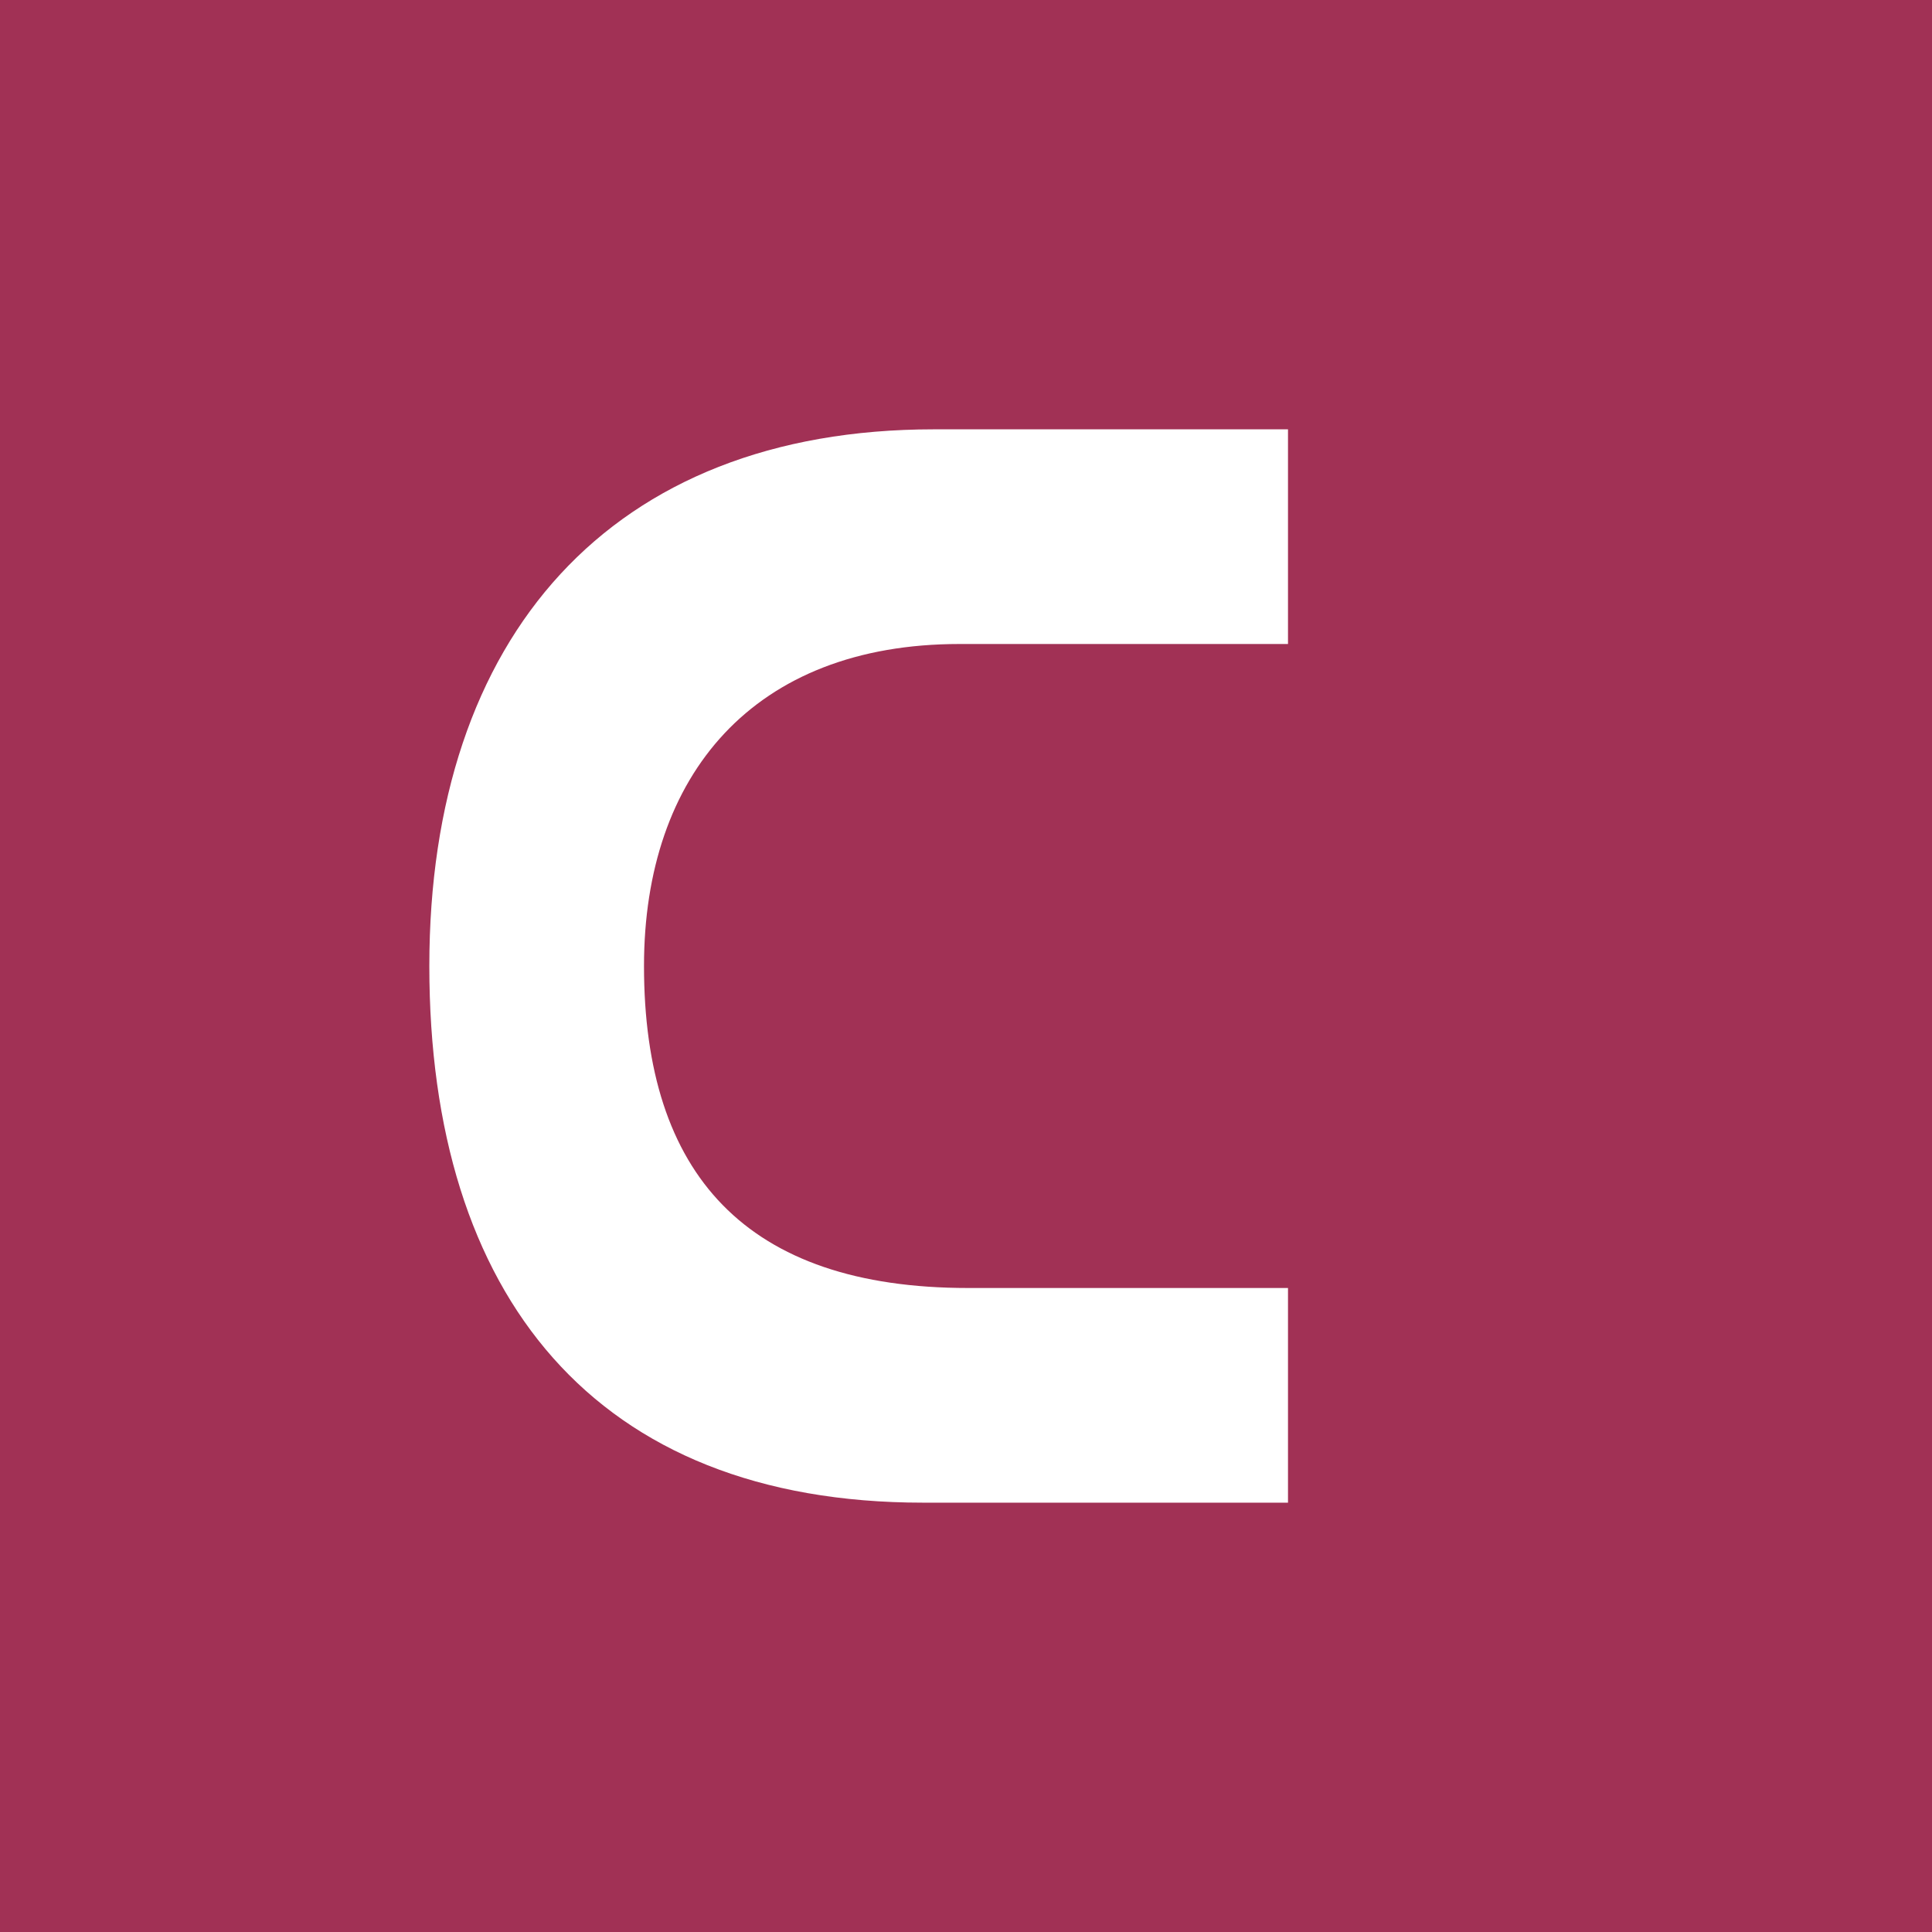 <!-- by TradingView --><svg width="18" height="18" viewBox="0 0 18 18" xmlns="http://www.w3.org/2000/svg"><path fill="#A13155" d="M0 0h18v18H0z"/><path d="M12 12v2H8.6C5.54 14 4 12.07 4 9c0-3.07 1.69-5 4.7-5H12v2H8.94C7.02 6 6 7.22 6 9c0 1.94.95 3 3.02 3H12Z" fill="#fff"/></svg>